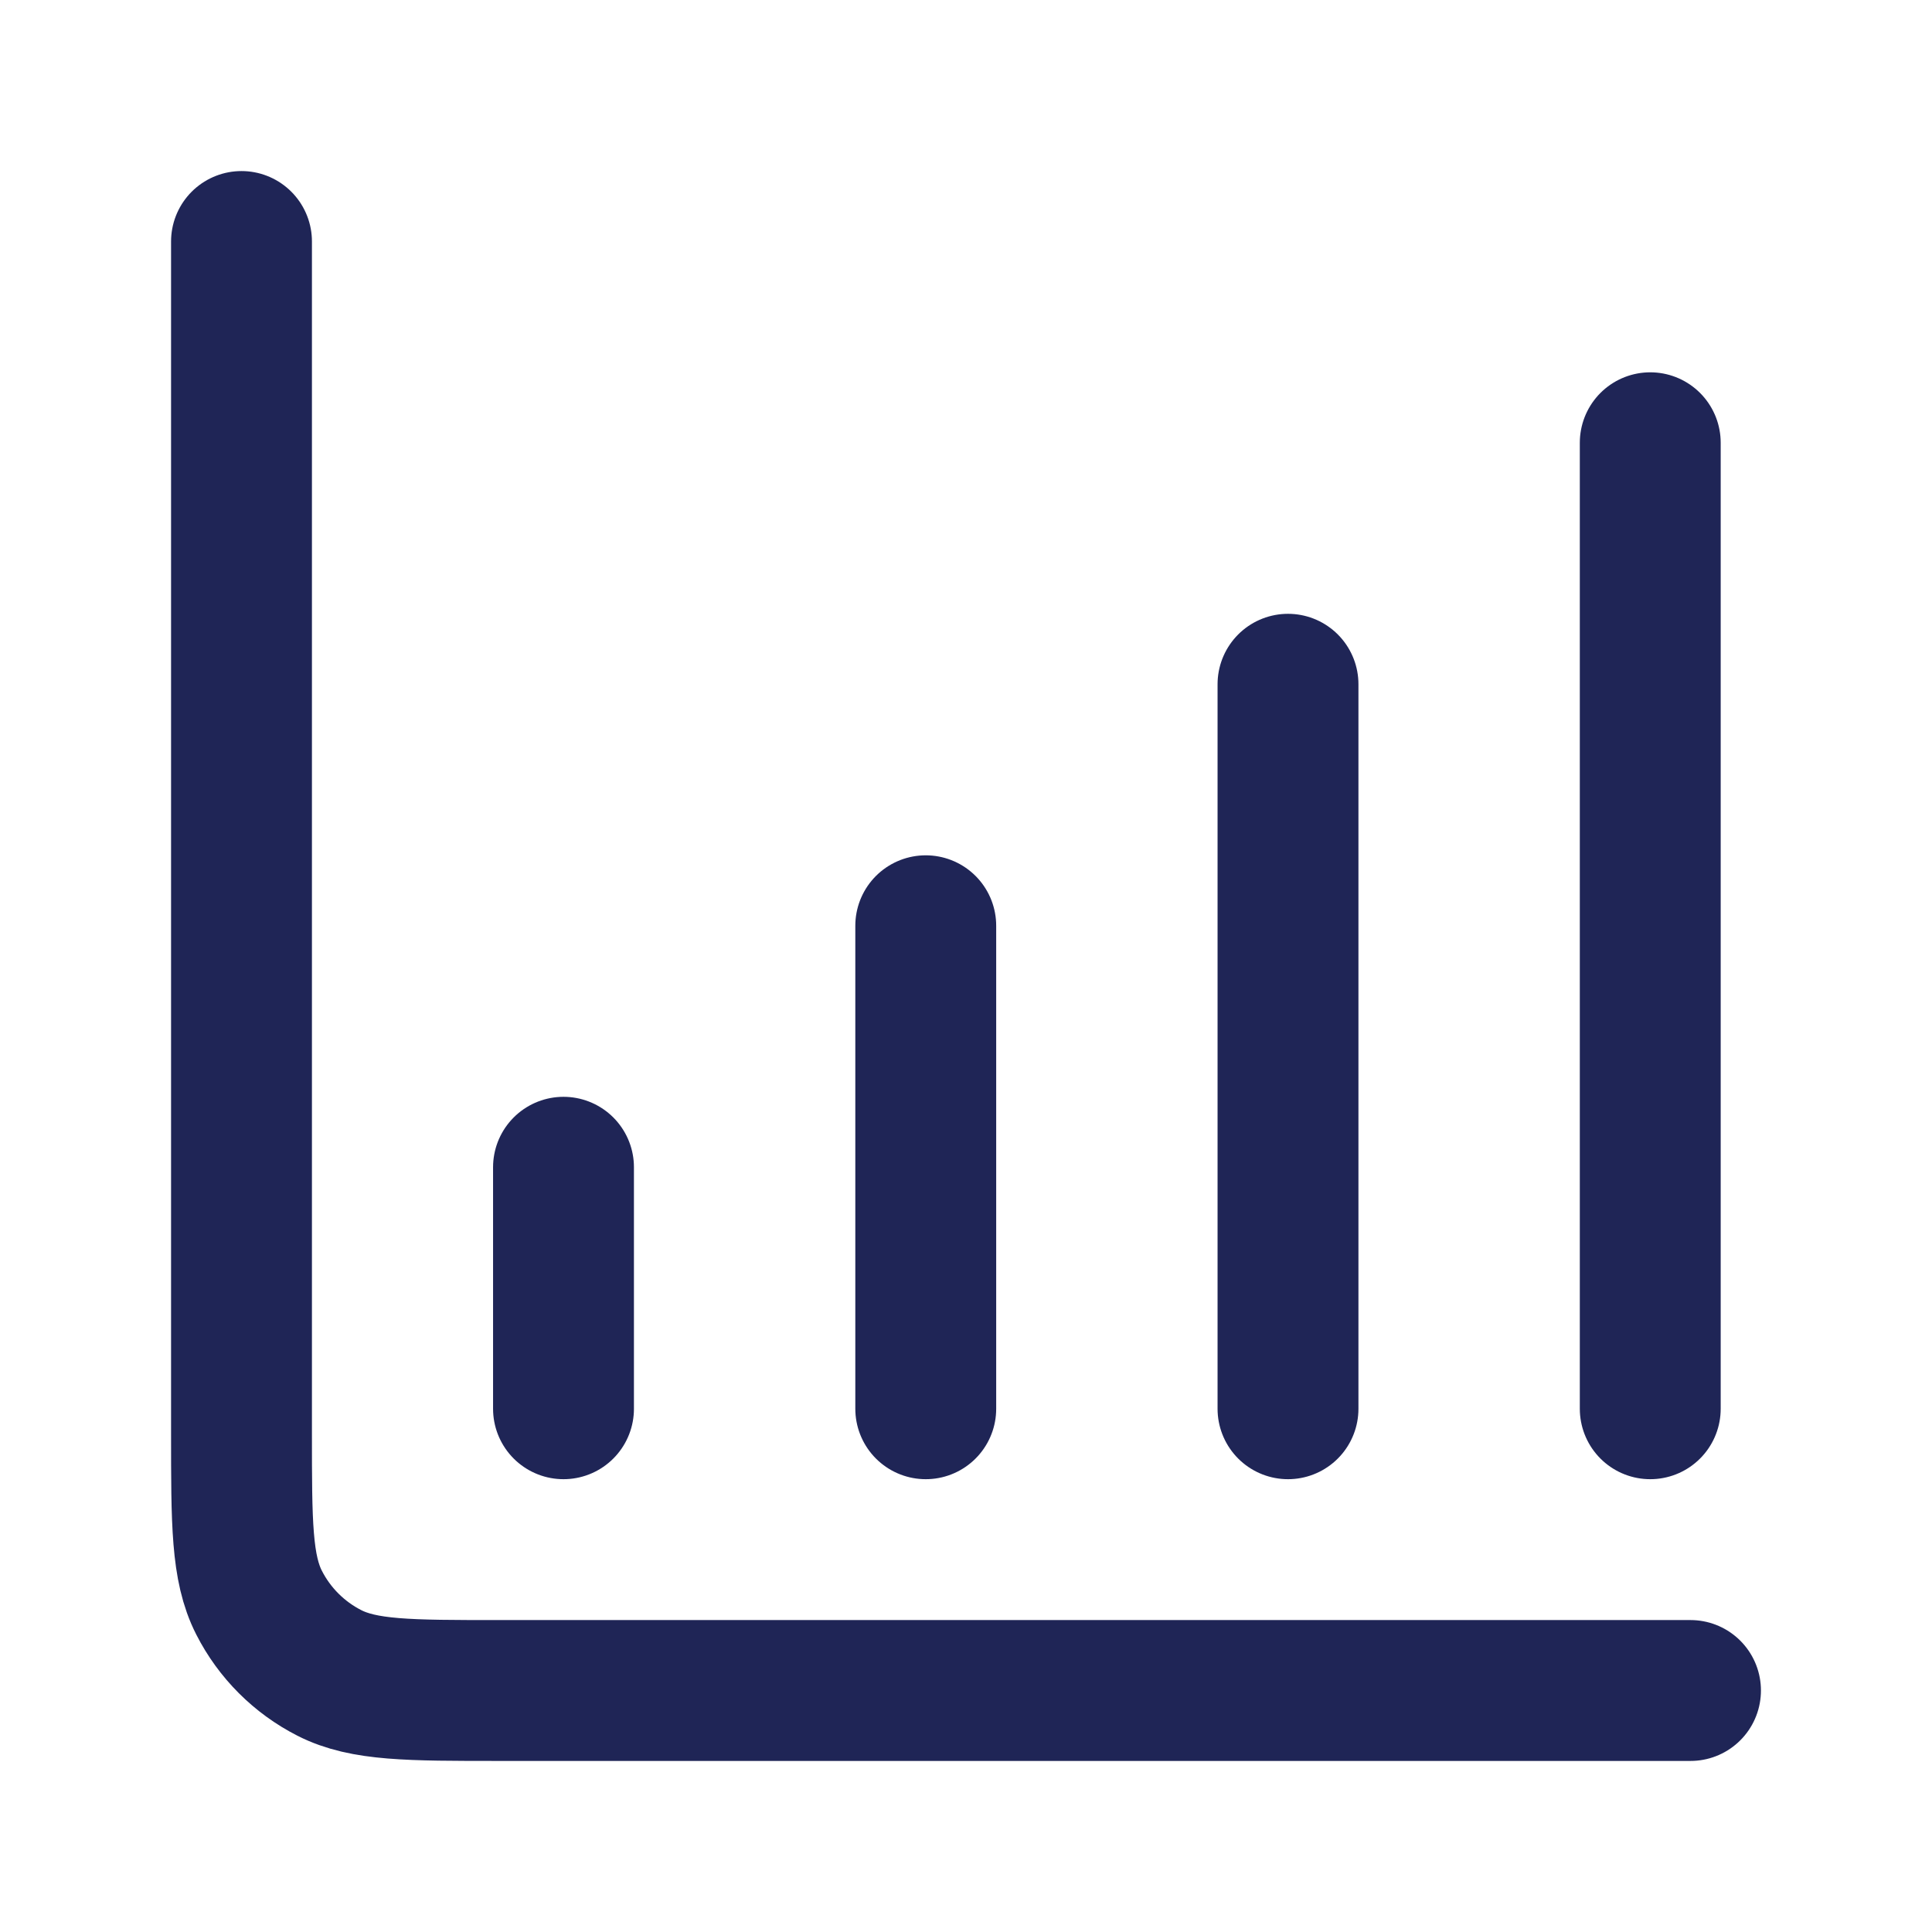 <svg xmlns="http://www.w3.org/2000/svg" width="48" height="48" viewBox="0 0 48 48" fill="none">
<path d="M42 42H12.4C10.16 42 9.04 42 8.184 41.564C7.431 41.181 6.819 40.569 6.436 39.816C6 38.96 6 37.84 6 35.6V6M14 29V35M23 23V35M32 17V35M41 11V35" stroke="#1F2556" stroke-width="3.5" stroke-linecap="round" stroke-linejoin="round"/>
</svg>